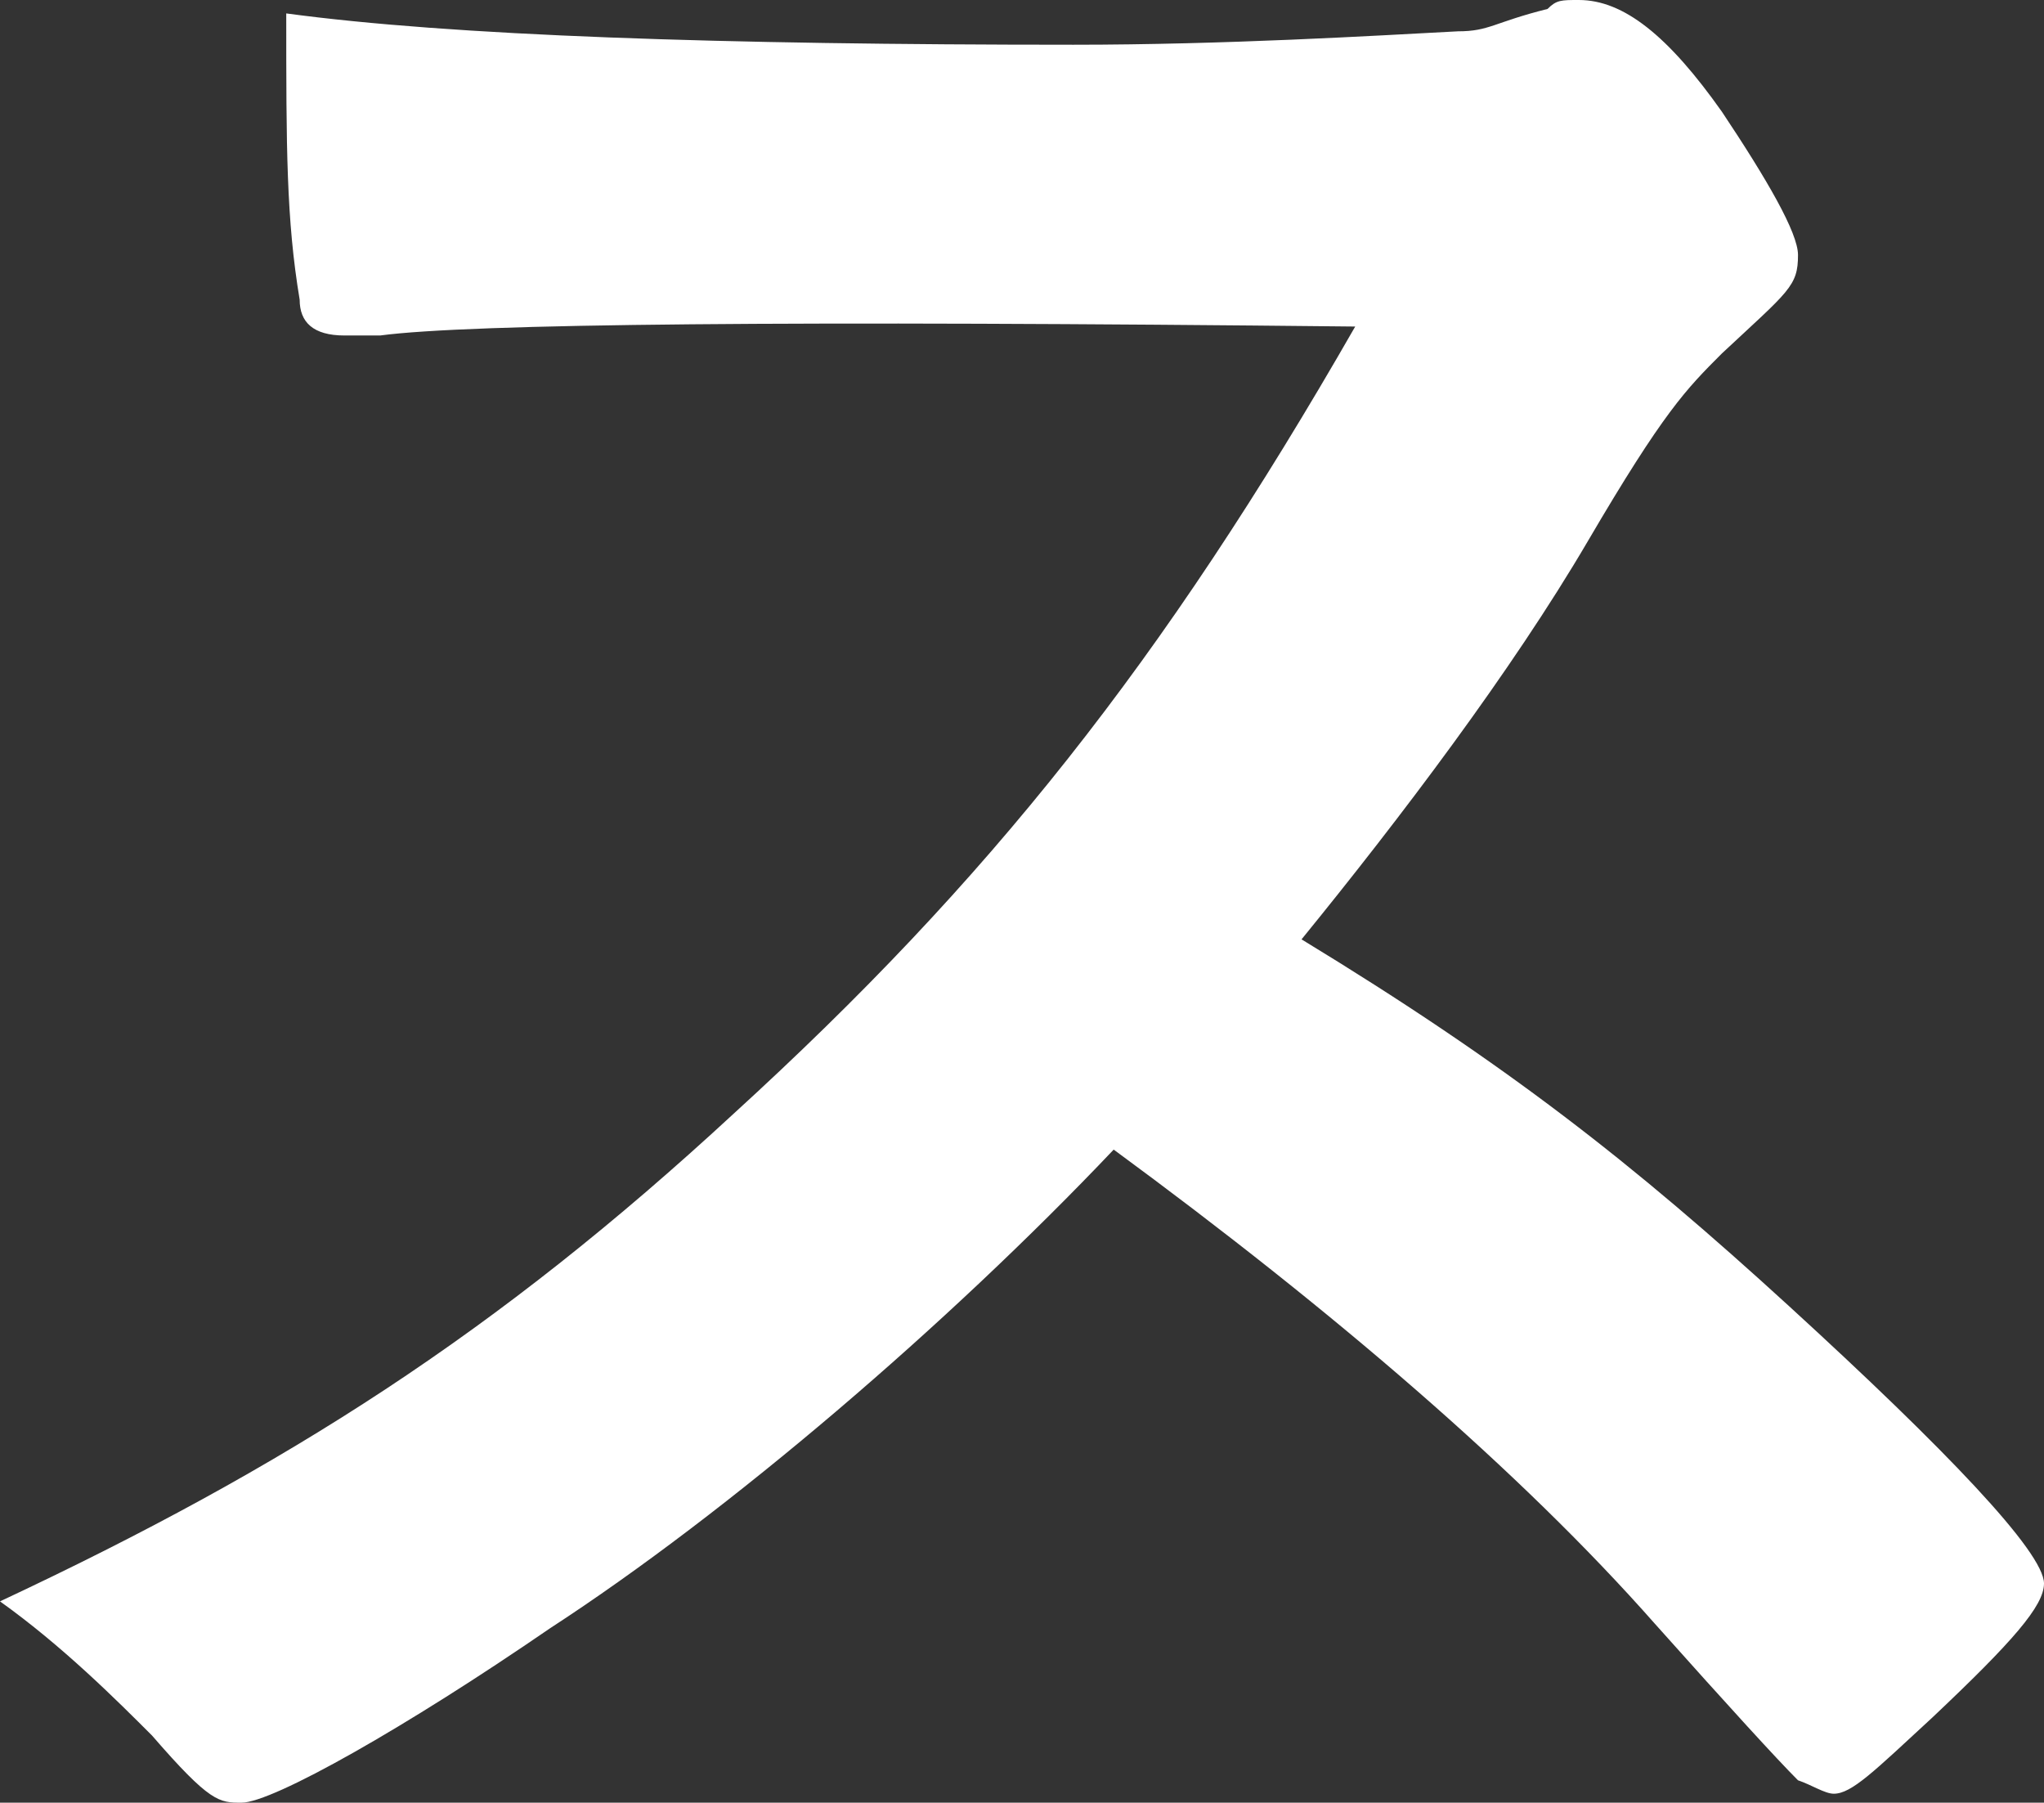 <?xml version="1.0" encoding="UTF-8"?>
<svg id="_レイヤー_2" data-name="レイヤー 2" xmlns="http://www.w3.org/2000/svg" viewBox="0 0 45.7 40.3">
  <rect x="0" y="0" width="45.7" height="40.3" fill="#333333" stroke="none"/>
  <defs>
    <style>
      .cls-1 {
        fill: #fff;
      }
    </style>
  </defs>
  <g id="_レイヤー_1-2" data-name="レイヤー 1">
    <path class="cls-1" d="M40,29.2c3.5,3.2,5.7,5.5,5.7,6.2,0,.5-.7,1.3-2.5,3-1.3,1.2-1.8,1.7-2.2,1.7-.2,0-.5-.2-.8-.3q-.7-.7-3.2-3.5c-3-3.4-7.2-7-12.1-10.6-3.7,3.9-8.6,8.1-12.6,10.7-3.2,2.2-6.2,3.9-6.9,3.9-.5,0-.7,0-2-1.5-.8-.8-2-2-3.4-3,6.4-3,11.1-6,16.4-10.9,5.7-5.2,9.6-10.1,13.9-17.6q-18.8-.2-21.8.2h-.8c-.7,0-1-.3-1-.8-.3-1.8-.3-3.4-.3-6.4,3.7.5,9.7.7,17.6.7,3.4,0,6.7-.2,8.6-.3.7,0,.8-.2,2-.5.2-.2.3-.2.7-.2,1,0,2,.8,3.2,2.5,1,1.5,1.7,2.7,1.7,3.2,0,.7-.2.8-1.7,2.2-.8.8-1.3,1.3-3,4.2s-4.2,6.2-6.4,8.9c4.6,2.8,7.4,5,10.9,8.2Z"/>
  </g>
</svg>